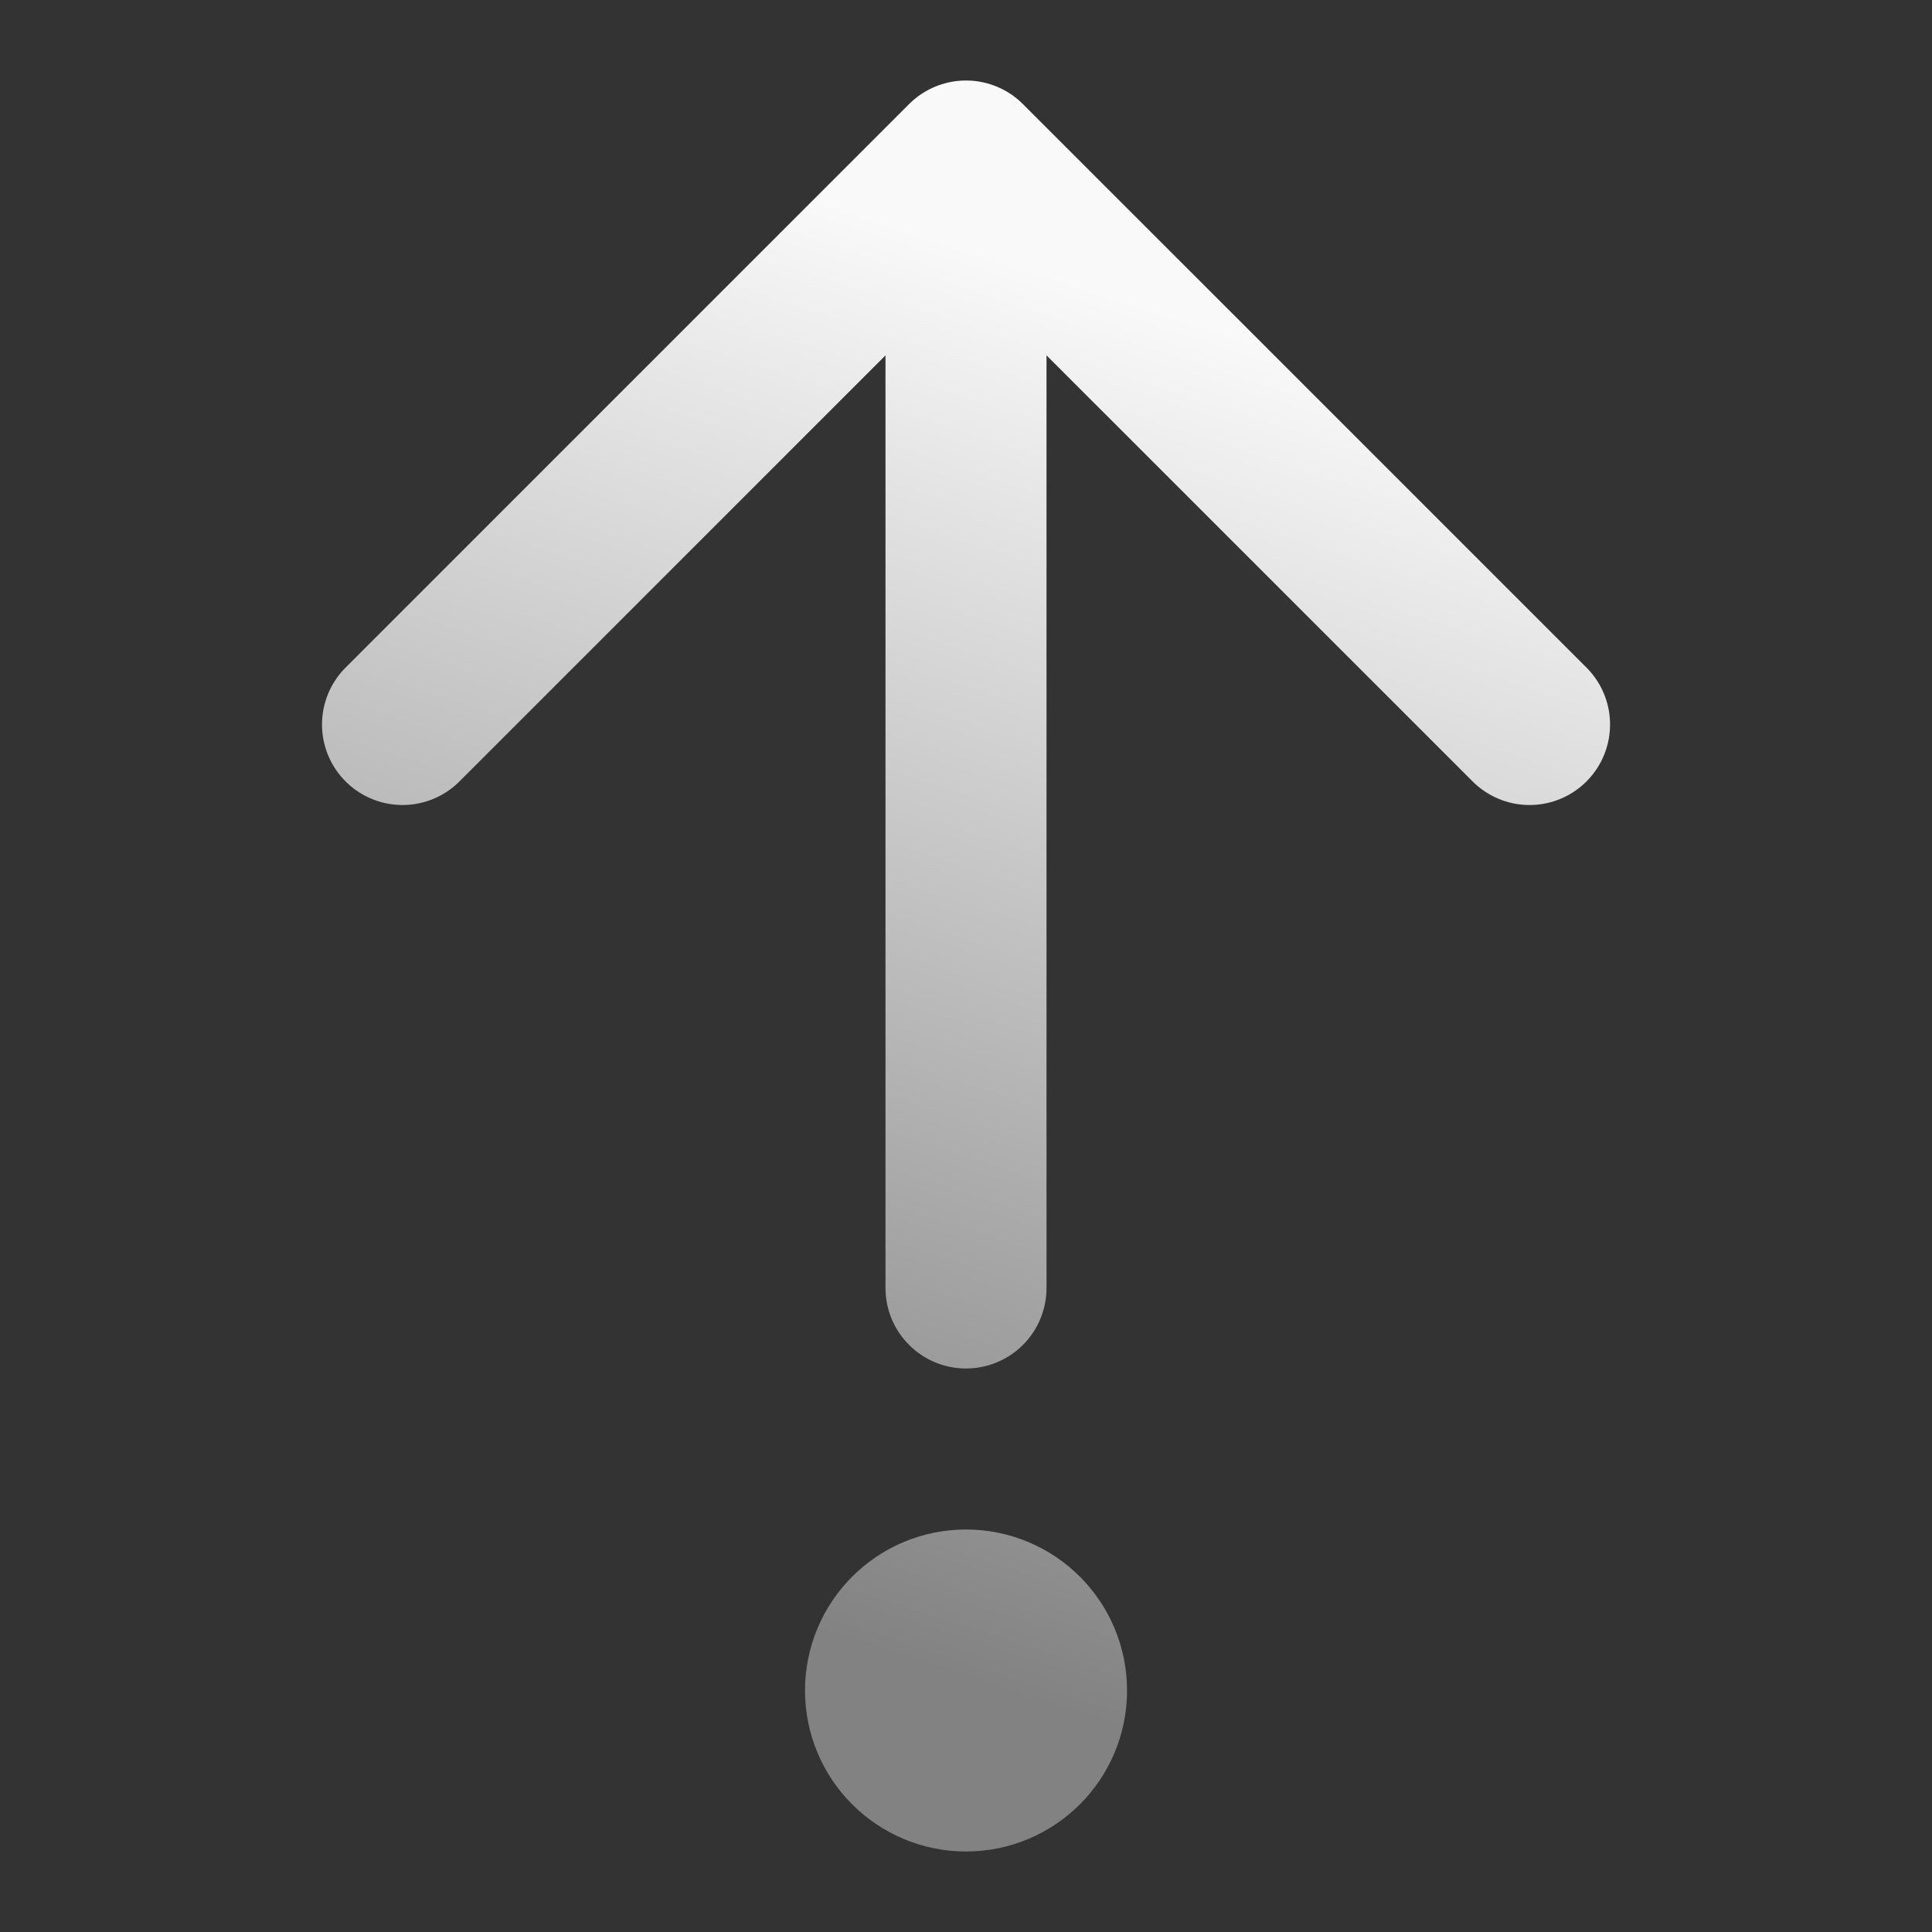 <svg width="32" height="32" viewBox="0 0 32 32" fill="none" xmlns="http://www.w3.org/2000/svg">
<rect x="0" y="0" width="32" height="32" fill="#333333" stroke="none"/>
<path d="M6.667 12L16 2.667M16 2.667L25.334 12M16 2.667L16 21.333M17.334 28C17.334 28.736 16.737 29.333 16 29.333C15.264 29.333 14.667 28.736 14.667 28C14.667 27.264 15.264 26.667 16 26.667C16.737 26.667 17.334 27.264 17.334 28Z" stroke="url(#paint0_linear_2007_83)" stroke-width="2.667" stroke-linecap="round" stroke-linejoin="round"/>
<defs>
<linearGradient id="paint0_linear_2007_83" x1="14.034" y1="27.202" x2="21" y2="5.697" gradientUnits="userSpaceOnUse">
<stop stop-color="#828282"/>
<stop offset="1" stop-color="#F9F9F9"/>
</linearGradient>
</defs>
</svg>
